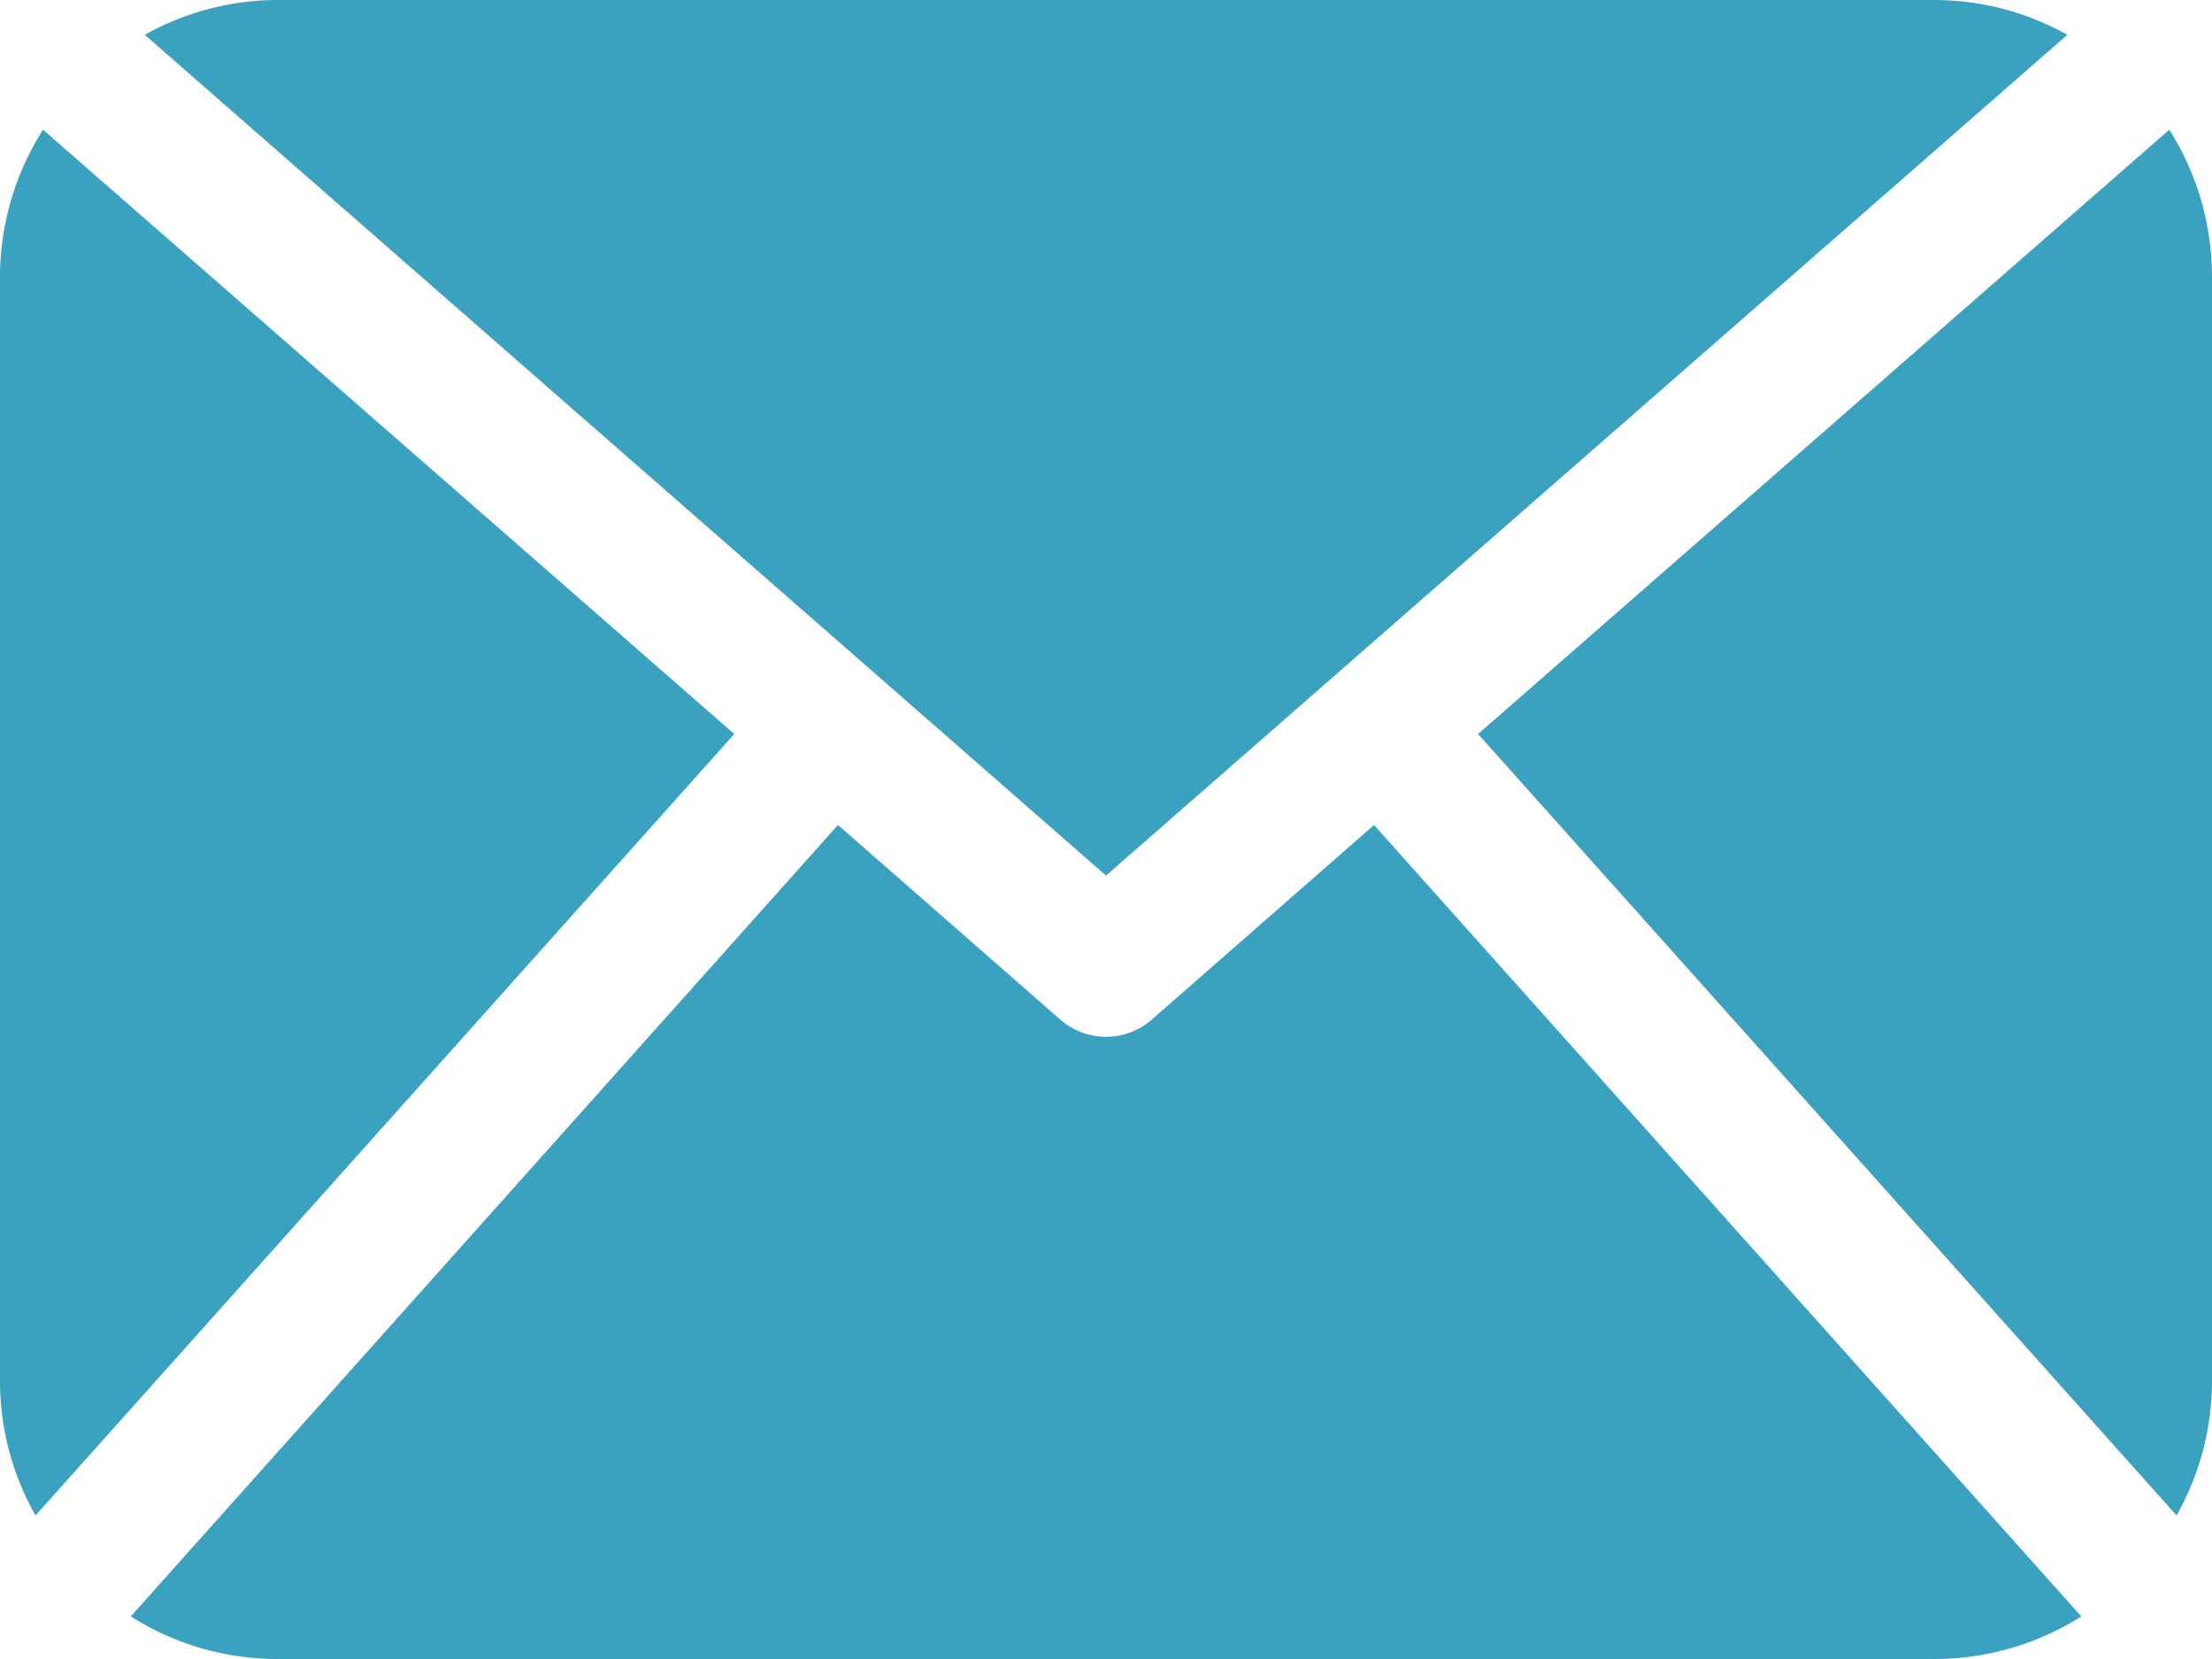 <svg id="mail_icon" data-name="mail icon" xmlns="http://www.w3.org/2000/svg" width="24" height="18" viewBox="0 0 24 18">
  <path id="Shape" d="M21,18H3a2.969,2.969,0,0,1-1.581-.462L9.092,8.951l2.415,2.114a.753.753,0,0,0,.987,0l2.414-2.114,7.674,8.587A2.974,2.974,0,0,1,21,18Zm2.616-1.557h0L16.037,7.964l7.5-6.557A2.99,2.99,0,0,1,24,3V15a2.976,2.976,0,0,1-.384,1.442Zm-23.23,0h0A2.955,2.955,0,0,1,0,15V3A2.987,2.987,0,0,1,.467,1.407l7.5,6.557L.386,16.442ZM12,9.5h0L1.571.378A2.947,2.947,0,0,1,3,0H21a2.946,2.946,0,0,1,1.43.378L12,9.5Z" fill="#3aa2bf"/>
</svg>
